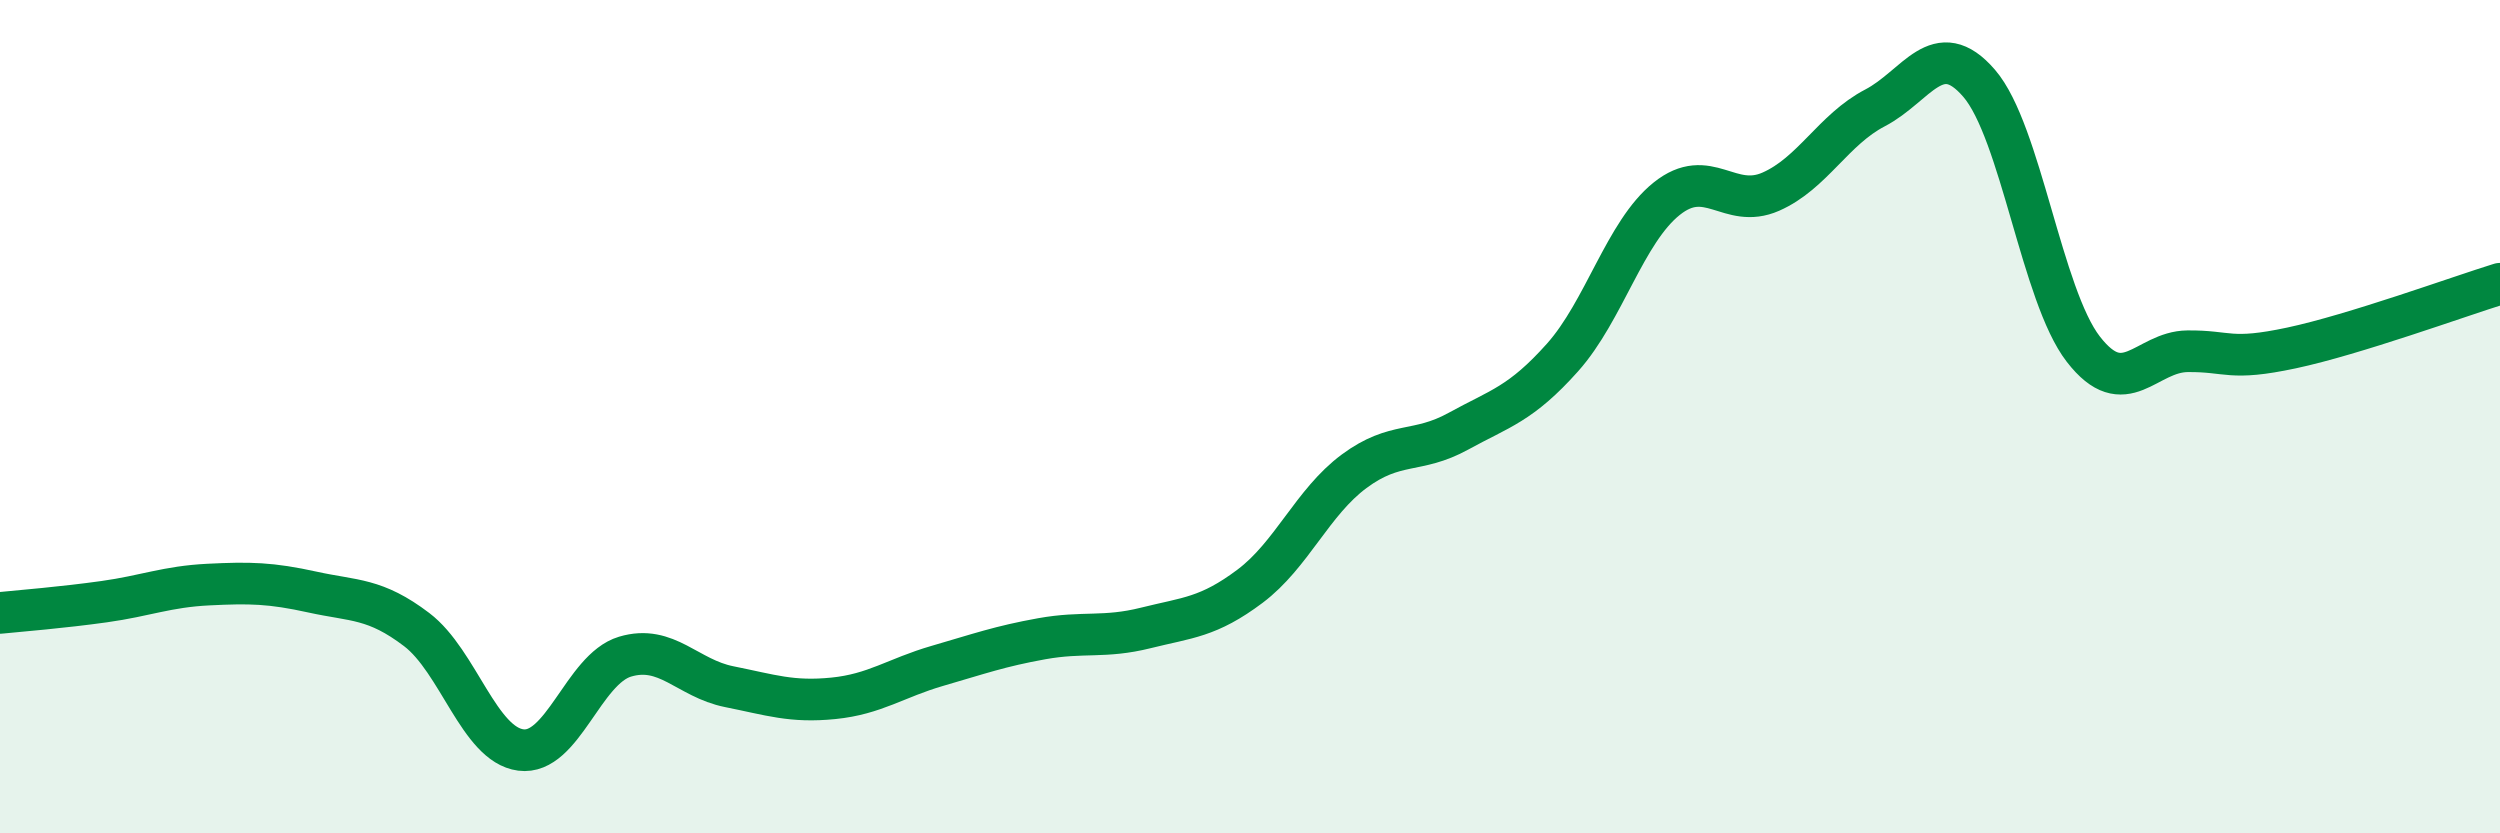 
    <svg width="60" height="20" viewBox="0 0 60 20" xmlns="http://www.w3.org/2000/svg">
      <path
        d="M 0,14.71 C 0.5,14.66 1.5,14.58 2.5,14.44 C 3.5,14.3 4,14.08 5,14.03 C 6,13.98 6.5,13.99 7.5,14.21 C 8.5,14.43 9,14.35 10,15.11 C 11,15.87 11.5,17.87 12.5,18 C 13.5,18.13 14,16.06 15,15.76 C 16,15.46 16.5,16.28 17.5,16.48 C 18.5,16.68 19,16.86 20,16.76 C 21,16.66 21.5,16.27 22.5,15.98 C 23.5,15.69 24,15.51 25,15.33 C 26,15.15 26.5,15.32 27.5,15.07 C 28.5,14.82 29,14.82 30,14.07 C 31,13.32 31.5,12.05 32.5,11.31 C 33.5,10.57 34,10.9 35,10.35 C 36,9.8 36.5,9.7 37.5,8.58 C 38.5,7.46 39,5.57 40,4.77 C 41,3.97 41.5,5.04 42.5,4.6 C 43.5,4.16 44,3.11 45,2.59 C 46,2.07 46.5,0.84 47.5,2 C 48.5,3.16 49,7.09 50,8.38 C 51,9.67 51.5,8.44 52.5,8.43 C 53.5,8.42 53.5,8.67 55,8.35 C 56.5,8.03 59,7.12 60,6.81L60 20L0 20Z"
        fill="#008740"
        opacity="0.1"
        stroke-linecap="round"
        stroke-linejoin="round"
      />
      <path
        d="M 0,14.71 C 0.5,14.66 1.5,14.58 2.5,14.44 C 3.5,14.3 4,14.08 5,14.03 C 6,13.98 6.5,13.99 7.5,14.21 C 8.5,14.43 9,14.35 10,15.11 C 11,15.87 11.5,17.87 12.5,18 C 13.5,18.13 14,16.06 15,15.76 C 16,15.46 16.5,16.28 17.5,16.48 C 18.5,16.68 19,16.86 20,16.76 C 21,16.66 21.5,16.27 22.5,15.98 C 23.5,15.69 24,15.51 25,15.33 C 26,15.15 26.5,15.32 27.5,15.07 C 28.5,14.82 29,14.82 30,14.07 C 31,13.32 31.5,12.05 32.5,11.31 C 33.5,10.57 34,10.9 35,10.35 C 36,9.8 36.5,9.7 37.5,8.58 C 38.5,7.46 39,5.57 40,4.77 C 41,3.97 41.5,5.04 42.5,4.6 C 43.5,4.16 44,3.11 45,2.59 C 46,2.07 46.5,0.84 47.5,2 C 48.5,3.16 49,7.09 50,8.38 C 51,9.67 51.5,8.44 52.5,8.43 C 53.5,8.42 53.5,8.67 55,8.35 C 56.5,8.03 59,7.12 60,6.81"
        stroke="#008740"
        stroke-width="1"
        fill="none"
        stroke-linecap="round"
        stroke-linejoin="round"
      />
    </svg>
  